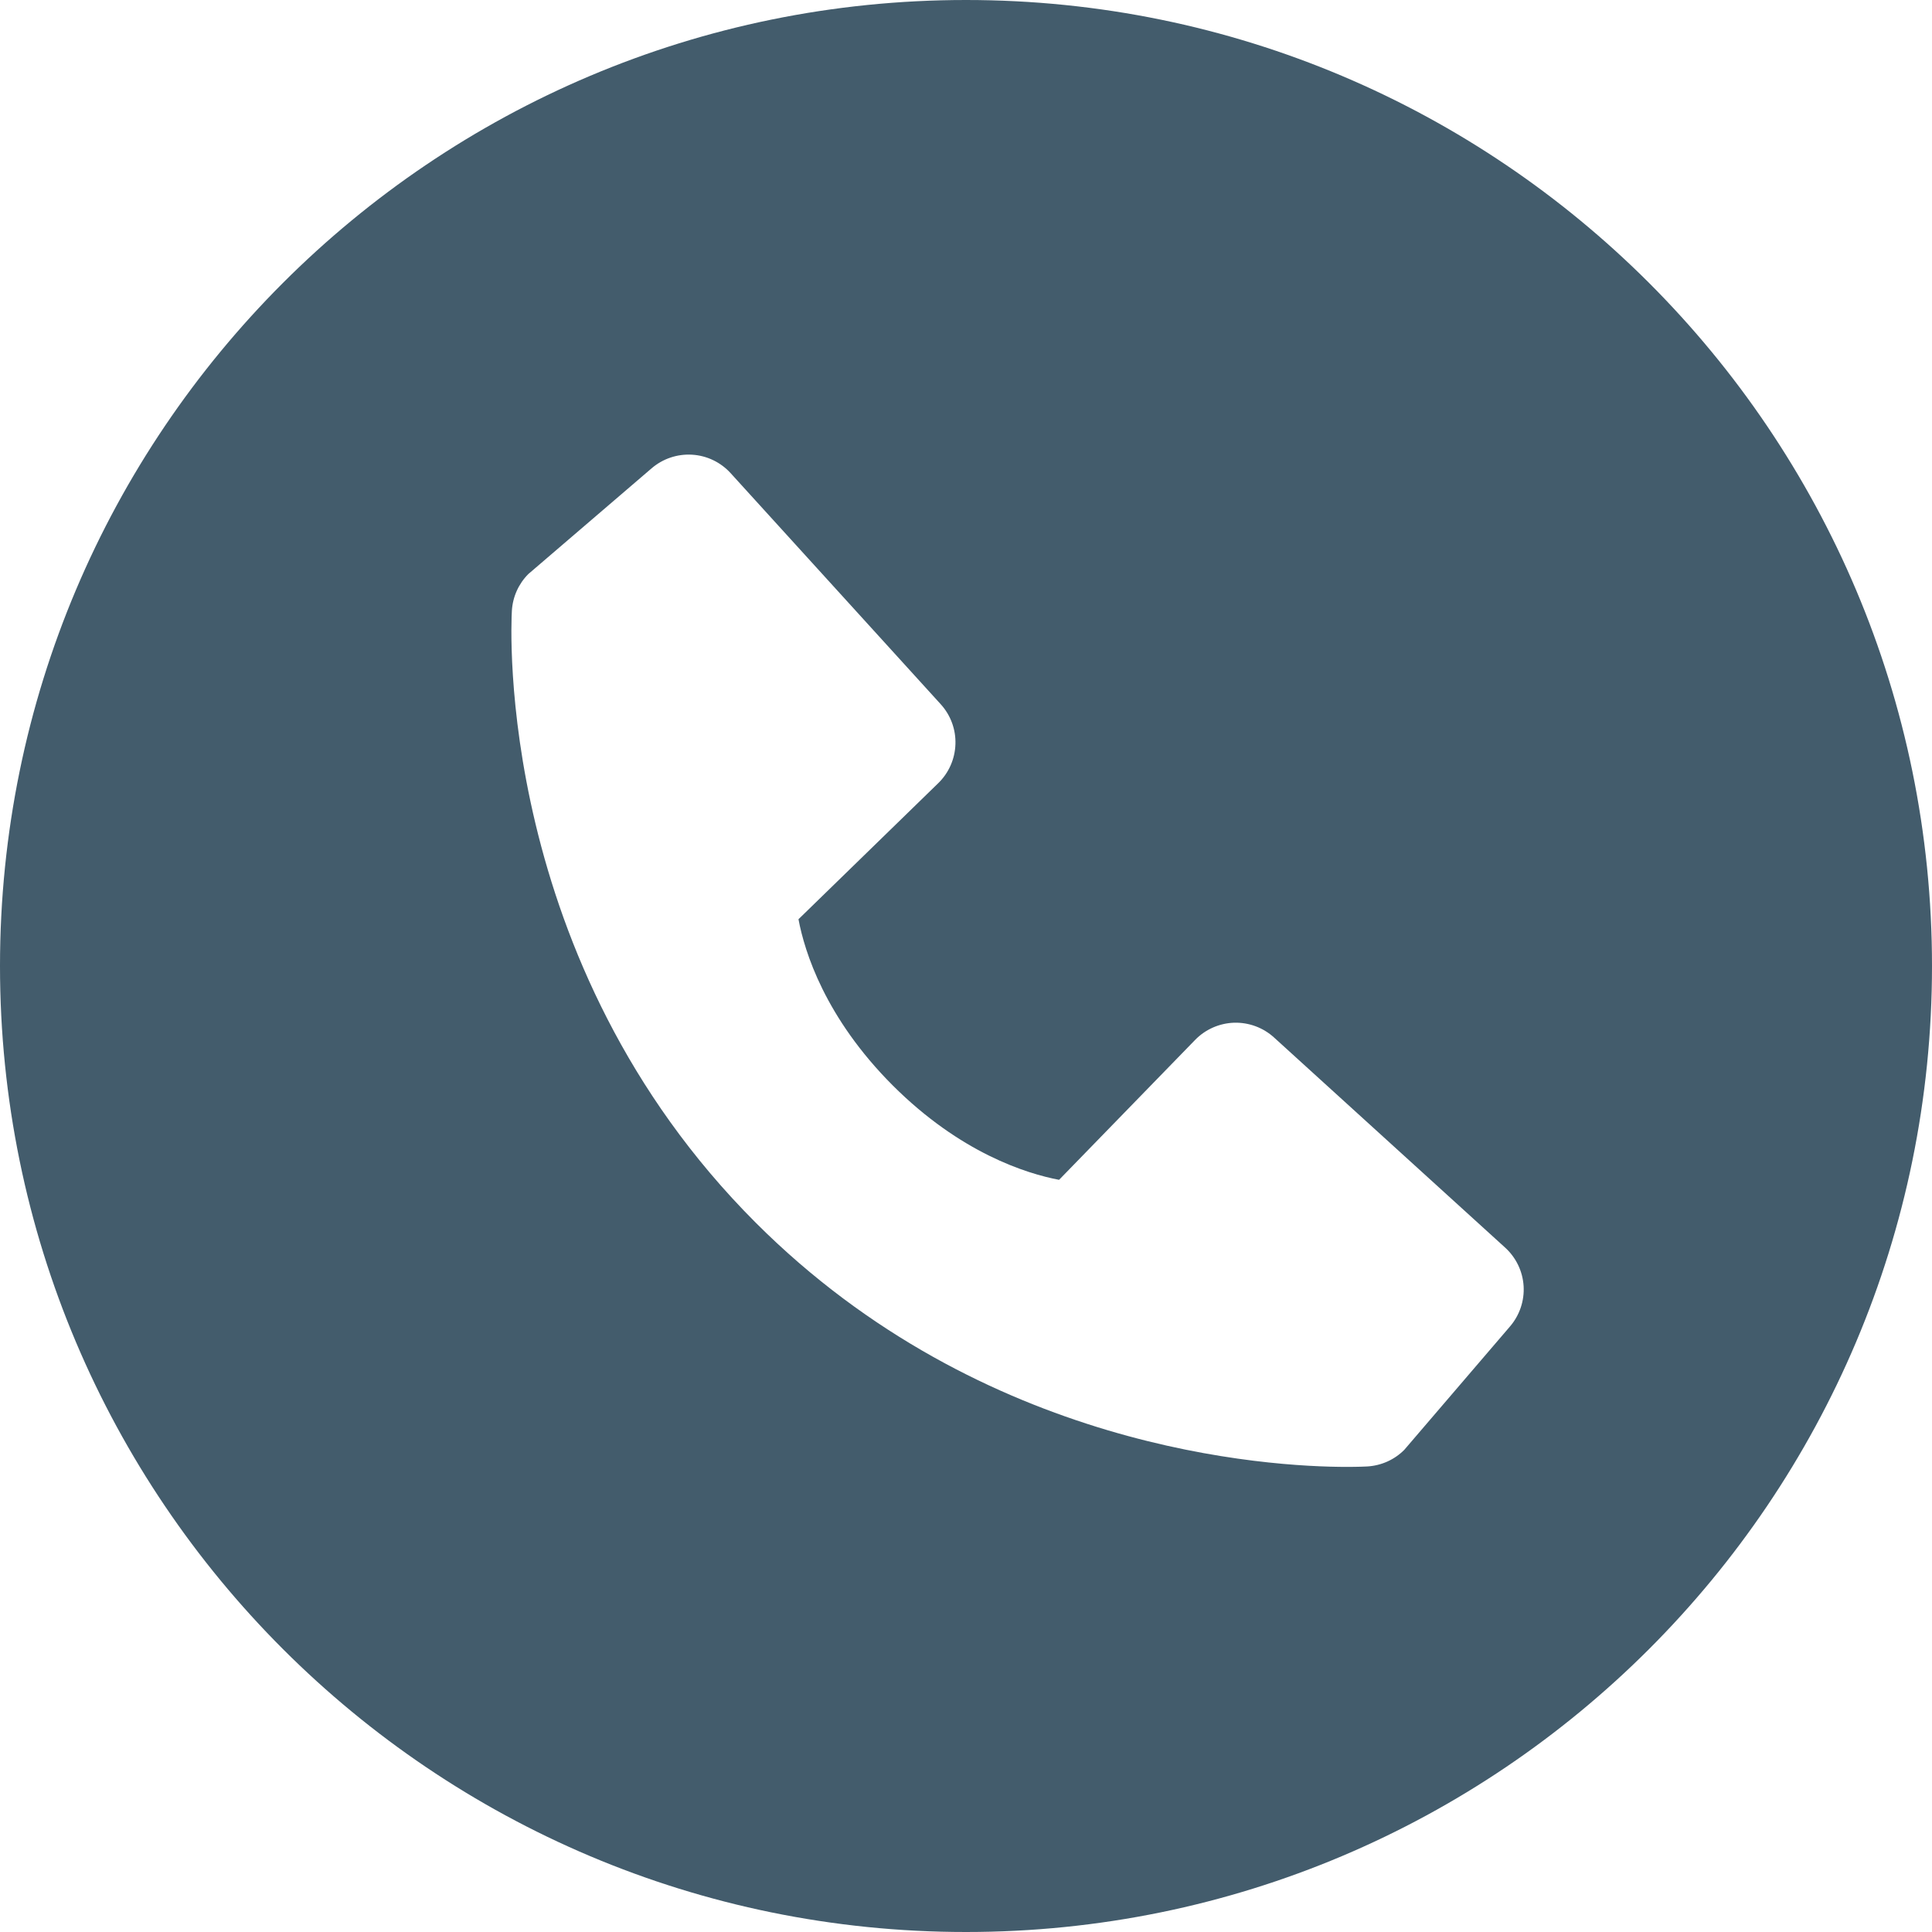 <?xml version="1.0" encoding="UTF-8"?> <svg xmlns="http://www.w3.org/2000/svg" width="34" height="34" viewBox="0 0 34 34" fill="none"><path fill-rule="evenodd" clip-rule="evenodd" d="M17 34C26.389 34 34 26.389 34 17C34 7.611 26.389 0 17 0C7.611 0 0 7.611 0 17C0 26.389 7.611 34 17 34ZM22.422 18.259L26.487 21.955C26.68 22.13 26.797 22.373 26.813 22.632C26.829 22.892 26.742 23.148 26.572 23.345L24.712 25.516C24.539 25.689 24.309 25.792 24.064 25.807C24.031 25.809 23.907 25.815 23.705 25.815C22.323 25.815 17.305 25.522 13.299 21.517C8.707 16.923 8.993 11.001 9.008 10.751C9.022 10.506 9.125 10.275 9.298 10.102L11.468 8.241C11.666 8.071 11.922 7.986 12.181 8.002C12.441 8.018 12.684 8.135 12.859 8.328L16.554 12.392C16.729 12.584 16.823 12.836 16.814 13.096C16.806 13.355 16.698 13.602 16.511 13.783L14.052 16.177C14.159 16.749 14.52 17.91 15.712 19.103C16.904 20.292 18.062 20.653 18.638 20.763L21.031 18.302C21.212 18.115 21.459 18.007 21.718 17.998C21.978 17.991 22.23 18.084 22.422 18.259Z" fill="#435C6C"></path></svg> 